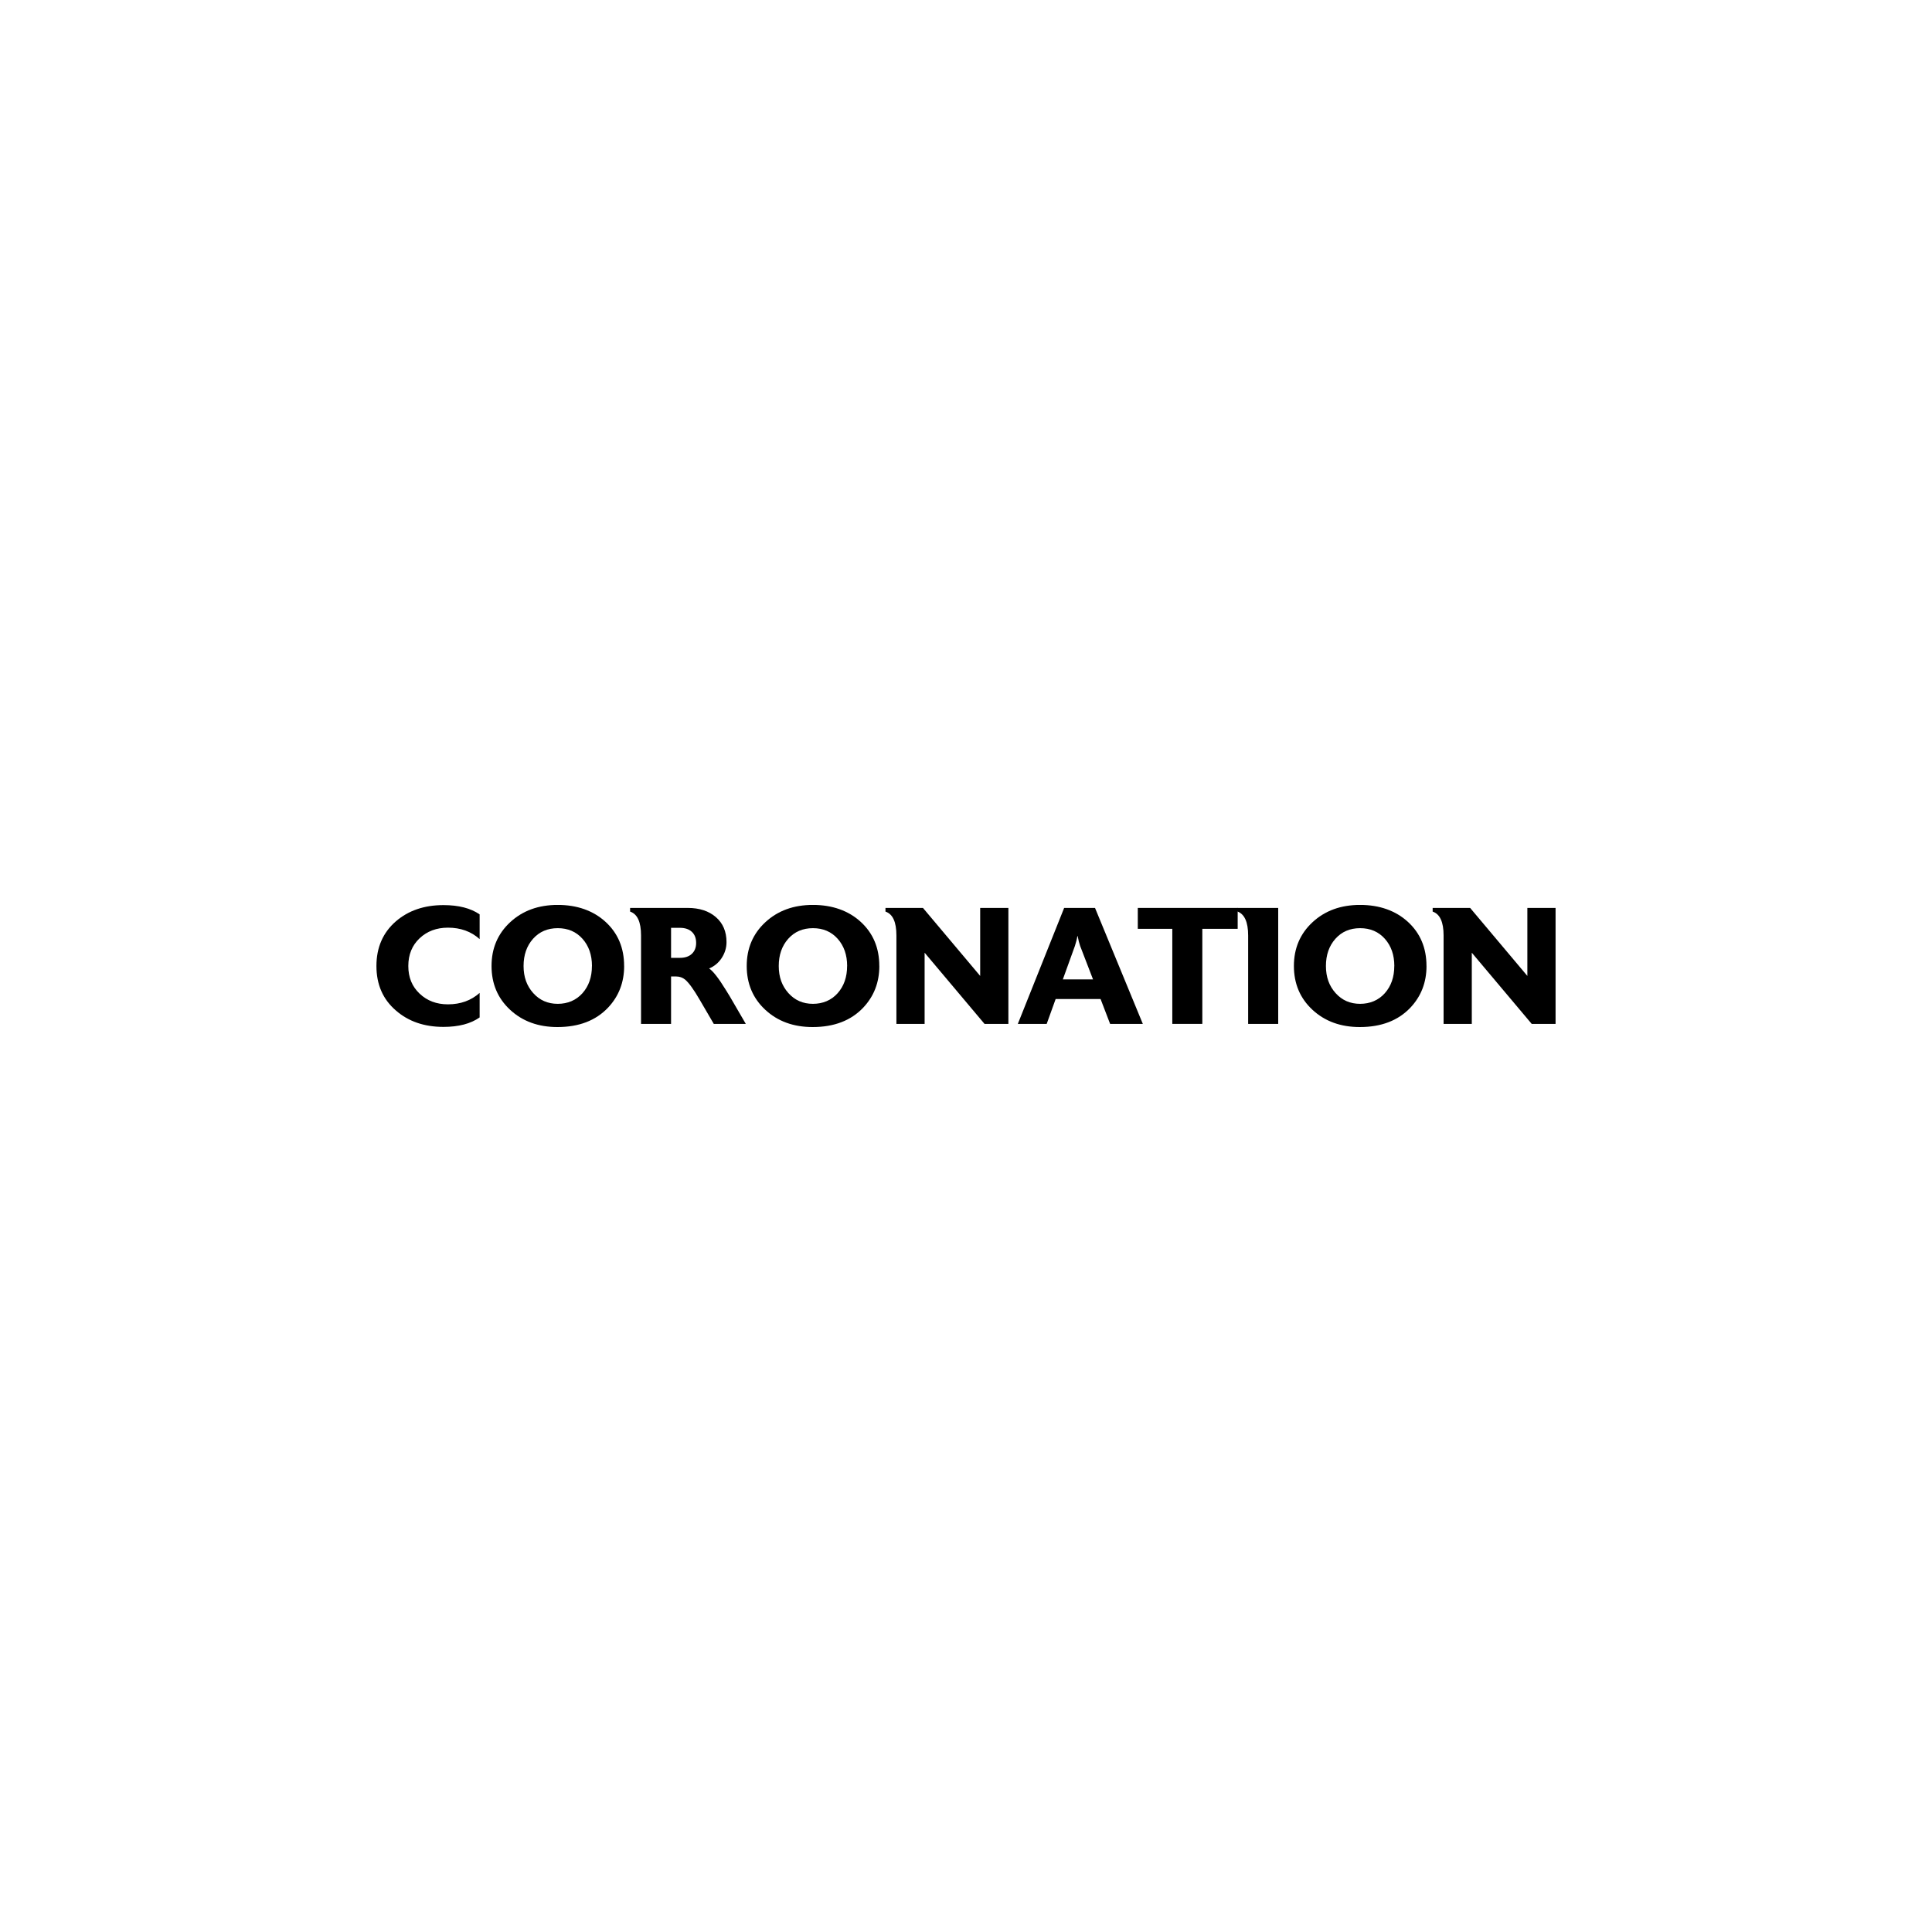<svg width="500" height="500" viewBox="0 0 500 500" fill="none" xmlns="http://www.w3.org/2000/svg">
<rect width="500" height="500" fill="white"/>
<g clip-path="url(#clip0_11_9629)">
<path d="M124.13 263.31C121.81 264.94 118.69 265.76 114.77 265.76C109.79 265.76 105.68 264.34 102.45 261.51C99.09 258.62 97.42 254.78 97.42 250C97.42 245.22 99.09 241.37 102.44 238.45C105.68 235.65 109.79 234.24 114.77 234.24C118.69 234.24 121.81 235.04 124.13 236.64V243.04C121.93 241.06 119.19 240.08 115.93 240.08C112.98 240.08 110.53 241 108.59 242.83C106.65 244.66 105.67 247.05 105.67 250C105.67 252.95 106.64 255.3 108.59 257.15C110.54 259 112.98 259.92 115.93 259.92C119.19 259.92 121.93 258.93 124.13 256.96V263.31Z" fill="black"/>
<path d="M161.53 250C161.53 254.24 160.14 257.83 157.36 260.78C154.18 264.13 149.82 265.8 144.26 265.8C139.31 265.8 135.23 264.31 132.02 261.34C128.81 258.36 127.21 254.58 127.21 250C127.21 245.42 128.82 241.64 132.04 238.66C135.26 235.68 139.36 234.19 144.34 234.19C149.32 234.19 153.54 235.66 156.73 238.59C159.92 241.52 161.52 245.32 161.52 249.99L161.53 250ZM153.2 250C153.2 247.14 152.38 244.79 150.75 242.96C149.12 241.13 146.99 240.21 144.35 240.21C141.71 240.21 139.58 241.13 137.95 242.96C136.32 244.79 135.5 247.14 135.5 250C135.5 252.86 136.33 255.14 137.99 257C139.65 258.86 141.77 259.79 144.34 259.79C146.91 259.79 149.11 258.87 150.74 257.04C152.37 255.21 153.19 252.86 153.19 250H153.2Z" fill="black"/>
<path d="M193 264.99H184.73L181.1 258.77C179.56 256.11 178.3 254.36 177.32 253.53C176.66 252.99 175.89 252.71 175 252.71H173.67V264.99H165.9V242.1C165.9 238.61 164.96 236.55 163.07 235.92V234.97H177.97C181 234.97 183.44 235.76 185.27 237.35C187.1 238.94 188.02 241.09 188.02 243.81C188.02 245.27 187.61 246.63 186.8 247.89C185.98 249.15 184.89 250.07 183.52 250.64C184.55 251.33 185.98 253.16 187.81 256.14L188.84 257.81L193.01 264.98L193 264.99ZM180.16 244.03C180.16 242.8 179.79 241.84 179.04 241.15C178.3 240.46 177.27 240.12 175.95 240.12H173.67V247.89H175.95C177.27 247.89 178.3 247.55 179.04 246.86C179.78 246.17 180.16 245.23 180.16 244.03Z" fill="black"/>
<path d="M227.57 250C227.57 254.24 226.18 257.83 223.4 260.78C220.22 264.13 215.86 265.8 210.3 265.8C205.35 265.8 201.27 264.31 198.06 261.34C194.85 258.36 193.25 254.58 193.25 250C193.25 245.42 194.86 241.64 198.08 238.66C201.3 235.68 205.4 234.19 210.38 234.19C215.36 234.19 219.58 235.66 222.77 238.59C225.96 241.52 227.56 245.32 227.56 249.99L227.57 250ZM219.24 250C219.24 247.14 218.42 244.79 216.79 242.96C215.16 241.13 213.03 240.21 210.39 240.21C207.75 240.21 205.62 241.13 203.99 242.96C202.36 244.79 201.54 247.14 201.54 250C201.54 252.86 202.37 255.14 204.03 257C205.69 258.86 207.81 259.79 210.38 259.79C212.95 259.79 215.15 258.87 216.78 257.04C218.41 255.21 219.23 252.86 219.23 250H219.24Z" fill="black"/>
<path d="M260.97 264.99H254.8L239.29 246.56V264.99H231.99V242.1C231.99 238.61 231.05 236.55 229.16 235.92V234.97H238.86L253.67 252.57V234.97H260.97V264.98V264.99Z" fill="black"/>
<path d="M295.75 264.99H287.3L284.83 258.55H273.2L270.88 264.99H263.41L275.4 234.97H283.39L295.76 264.98L295.75 264.99ZM282.88 253.48L279.54 244.81C279.29 244.09 279.07 243.25 278.9 242.27H278.82C278.71 243.02 278.49 243.86 278.19 244.8L275.06 253.47H282.89L282.88 253.48Z" fill="black"/>
<path d="M320.31 240.38H311.16V264.98H303.39V240.38H294.46V234.97H320.31V240.38Z" fill="black"/>
<path d="M330.789 264.99H323.019V242.1C323.019 238.61 322.069 236.53 320.189 235.87V234.97H330.799V264.98L330.789 264.99Z" fill="black"/>
<path d="M369.18 250C369.18 254.24 367.79 257.83 365.01 260.78C361.83 264.13 357.47 265.8 351.91 265.8C346.96 265.8 342.88 264.31 339.67 261.34C336.46 258.36 334.86 254.58 334.86 250C334.86 245.42 336.47 241.64 339.69 238.66C342.91 235.68 347.01 234.19 351.99 234.19C356.97 234.19 361.19 235.66 364.38 238.59C367.57 241.52 369.17 245.32 369.17 249.99L369.18 250ZM360.85 250C360.85 247.14 360.03 244.79 358.4 242.96C356.77 241.13 354.64 240.21 352 240.21C349.36 240.21 347.23 241.13 345.6 242.96C343.97 244.79 343.15 247.14 343.15 250C343.15 252.86 343.98 255.14 345.64 257C347.3 258.86 349.42 259.79 351.99 259.79C354.56 259.79 356.76 258.87 358.39 257.04C360.02 255.21 360.84 252.86 360.84 250H360.85Z" fill="black"/>
<path d="M402.58 264.99H396.41L380.9 246.56V264.99H373.6V242.1C373.6 238.61 372.65 236.55 370.77 235.92V234.97H380.47L395.28 252.57V234.97H402.58V264.98V264.99Z" fill="black"/>
</g>
<defs>
<clipPath id="clip0_11_9629">
<rect width="305.16" height="31.6" fill="white" transform="translate(97.42 234.2)"/>
</clipPath>
</defs>
</svg>
